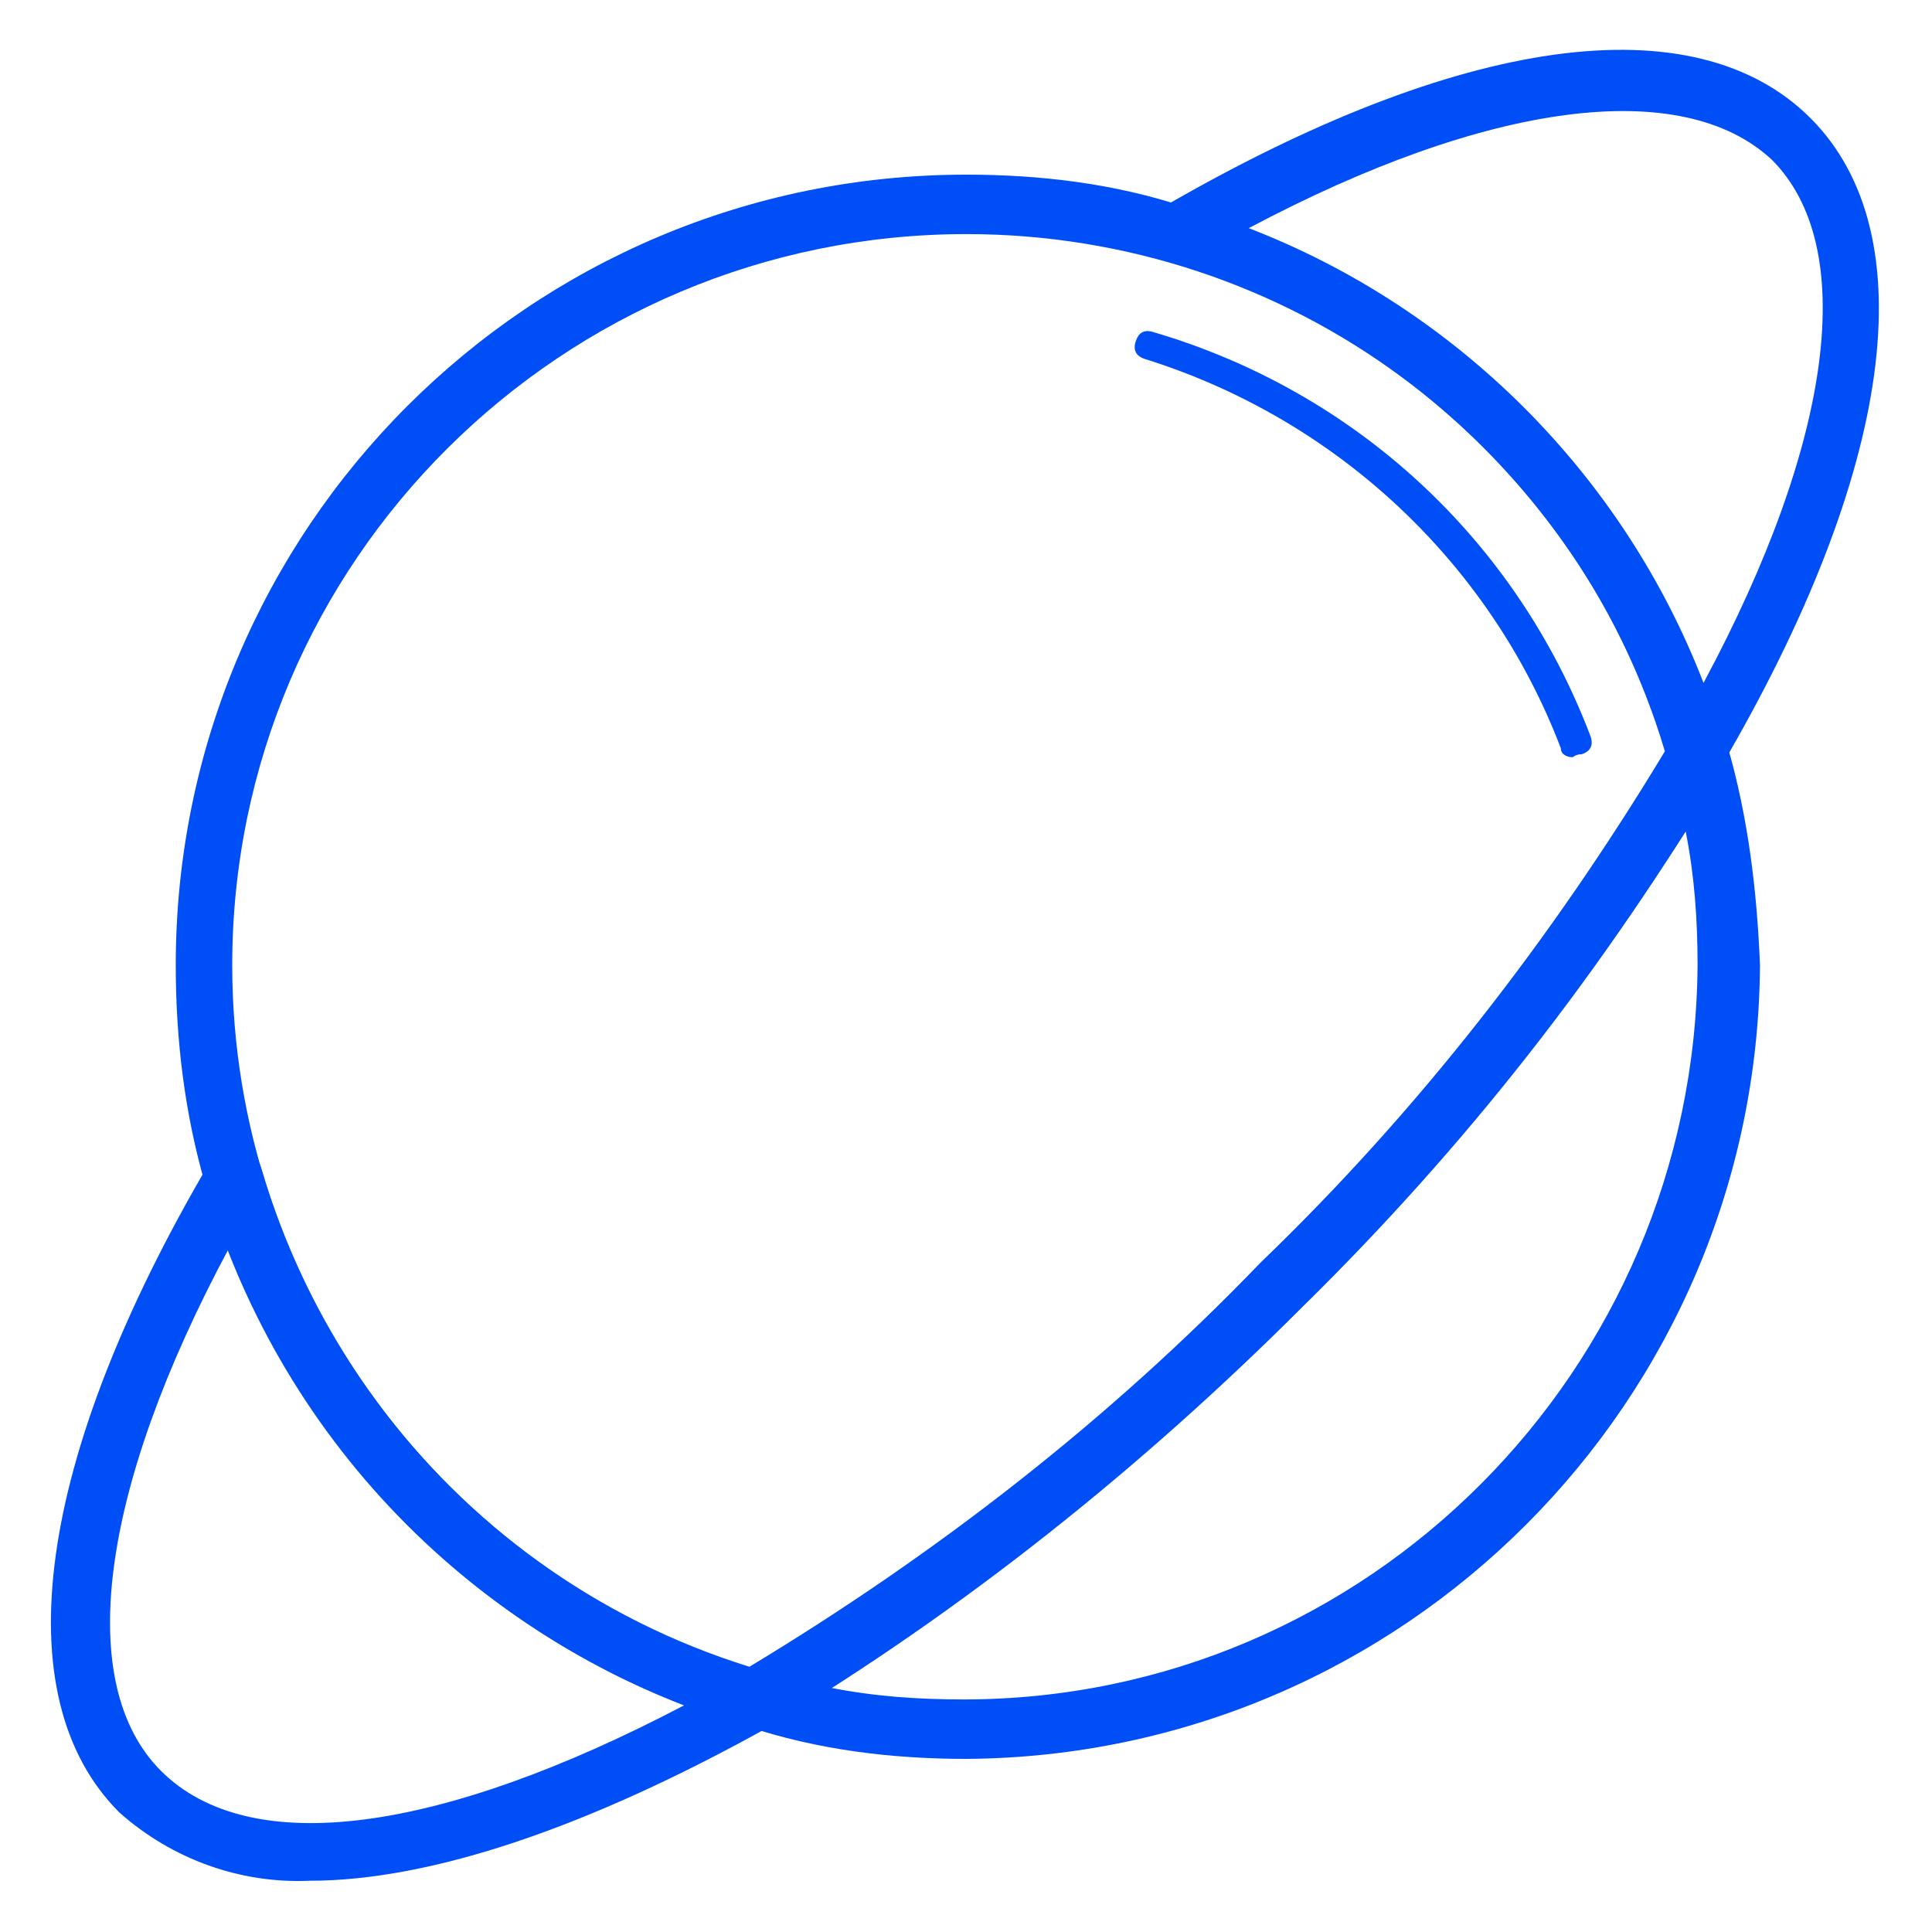 <?xml version="1.0" encoding="utf-8"?>
<!-- Generator: Adobe Illustrator 24.0.0, SVG Export Plug-In . SVG Version: 6.00 Build 0)  -->
<svg version="1.1" id="图层_1" xmlns="http://www.w3.org/2000/svg" xmlns:xlink="http://www.w3.org/1999/xlink" x="0px" y="0px"
	 viewBox="0 0 65 65" style="enable-background:new 0 0 65 65;" xml:space="preserve">
<style type="text/css">
	.st0{fill:#004EF5;}
</style>
<g id="组_4545" transform="translate(-304 -1565)">
	<g id="组_3988" transform="translate(302.013 1563.576)">
		<path id="路径_158" class="st0" d="M34.5,60.6c-2.5,0-5-0.3-7.4-1.1c-0.4-0.1-0.6-0.4-0.7-0.8c0-0.4,0.1-0.8,0.5-1
			c6.4-3.8,12.3-8.4,17.6-13.8c5.3-5.2,10-11.1,13.8-17.6c0.2-0.3,0.6-0.5,1-0.5c0.4,0,0.7,0.3,0.8,0.7c0.7,2.4,1,4.9,1.1,7.4
			C61.1,48.6,49.2,60.5,34.5,60.6z M29.9,58.2c1.5,0.3,3,0.4,4.5,0.4c13.6,0,24.6-11.1,24.7-24.7c0-1.5-0.1-3-0.4-4.5
			c-3.7,5.8-8,11.1-12.9,15.9C41,50.2,35.7,54.5,29.9,58.2L29.9,58.2z"/>
		<path id="路径_159" class="st0" d="M59.1,27.8L59.1,27.8c-0.5,0-0.8-0.3-0.9-0.7c-2.4-8.1-8.7-14.5-16.9-16.9
			c-0.4-0.1-0.6-0.4-0.7-0.8c0-0.4,0.1-0.8,0.5-1c10-5.8,17.9-6.9,21.8-3s2.8,11.9-3,21.8C59.8,27.6,59.5,27.8,59.1,27.8L59.1,27.8z
			 M44,9.1c7,2.7,12.6,8.3,15.3,15.3c4.4-8.2,5.2-14.7,2.3-17.6C58.6,4,52.1,4.8,44,9.1z M12.4,64.7C10.1,64.8,7.8,64,6,62.4
			c-3.9-3.9-2.8-11.9,3-21.8c0.2-0.3,0.6-0.5,1-0.5c0.4,0,0.7,0.3,0.8,0.7c2.4,8.1,8.7,14.5,16.9,16.9c0.4,0.1,0.6,0.4,0.7,0.8
			c0,0.4-0.1,0.8-0.5,1C21.8,62.9,16.5,64.7,12.4,64.7L12.4,64.7z M9.7,43.4C5.3,51.6,4.5,58.1,7.4,61c3,3,9.4,2.1,17.6-2.2
			C18,56.1,12.4,50.5,9.7,43.4z"/>
		<path id="路径_160" class="st0" d="M27.4,59.5c-0.1,0-0.2,0-0.3,0c-8.8-2.6-15.6-9.4-18.2-18.2c-0.7-2.4-1-4.9-1-7.4
			c0-14.7,11.9-26.6,26.6-26.6c2.5,0,5,0.3,7.4,1.1C50.6,11,57.5,17.8,60,26.6c0.1,0.3,0.1,0.5-0.1,0.8c-3.9,6.6-8.6,12.6-14.1,18
			c-5.4,5.4-11.4,10.2-17.9,14.1C27.7,59.5,27.6,59.5,27.4,59.5z M34.5,9.3C20.9,9.3,9.8,20.3,9.8,33.9c0,10.8,7.1,20.4,17.4,23.6
			c6.3-3.8,12.1-8.3,17.2-13.6C49.7,38.8,54.2,33,58,26.7C54.9,16.3,45.3,9.3,34.5,9.3z"/>
		<path id="路径_161" class="st0" d="M54.9,26.9c-0.2,0-0.4-0.1-0.4-0.3c-2.4-6.3-7.6-11.1-14-13.1c-0.3-0.1-0.4-0.3-0.3-0.6
			s0.3-0.4,0.6-0.3l0,0c6.8,2,12.2,7,14.7,13.6c0.1,0.3,0,0.5-0.3,0.6C55,26.8,54.9,26.9,54.9,26.9z"/>
	</g>
</g>
</svg>

